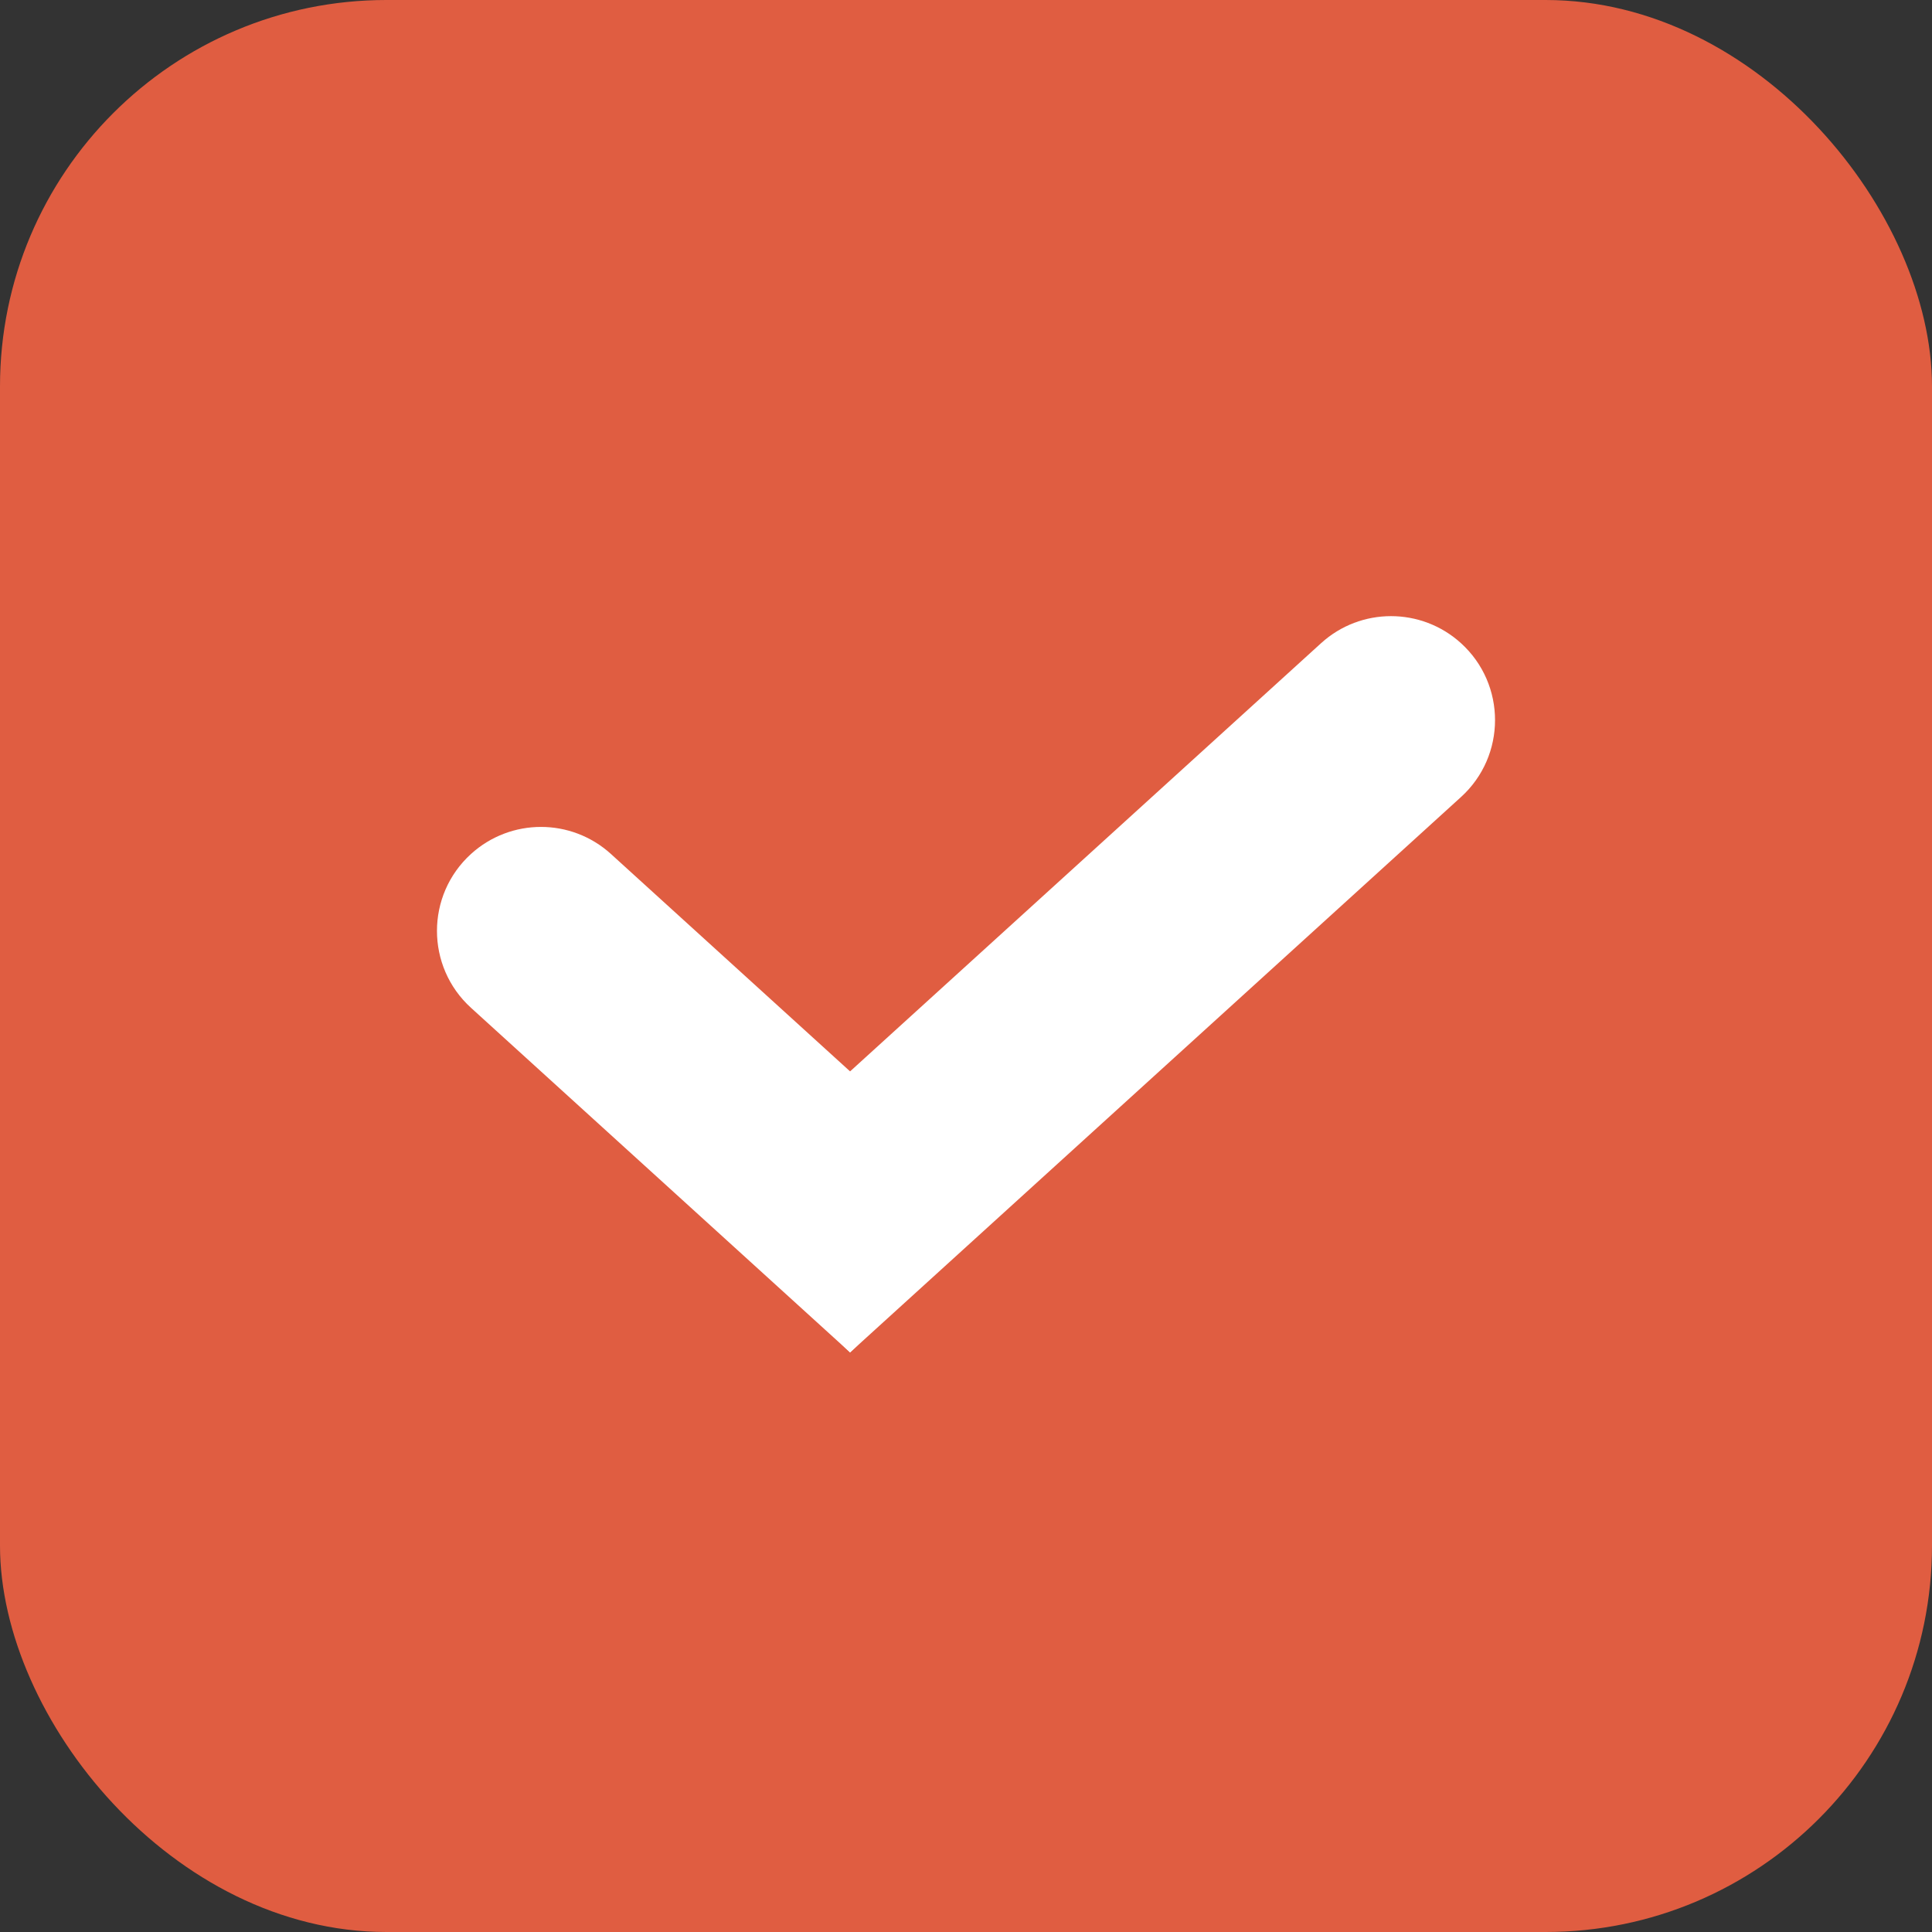 <?xml version="1.0" encoding="UTF-8"?> <svg xmlns="http://www.w3.org/2000/svg" width="20" height="20" viewBox="0 0 20 20" fill="none"><rect x="0" y="0" width="20" height="20" fill="#333333" stroke="none"/><rect width="20" height="20" rx="4" fill="#E05D41"></rect><path d="M4.876 8.84C5.287 8.467 5.913 8.467 6.324 8.84L8.8 11.091C9.658 11.871 9.658 13.22 8.8 14L4.876 10.433C4.406 10.006 4.406 9.267 4.876 8.84Z" fill="white"></path><path d="M15.124 6.658C15.594 7.085 15.594 7.824 15.124 8.251L8.8 14C7.942 13.22 7.942 11.871 8.8 11.091L13.676 6.658C14.086 6.285 14.713 6.285 15.124 6.658Z" fill="white"></path></svg> 
